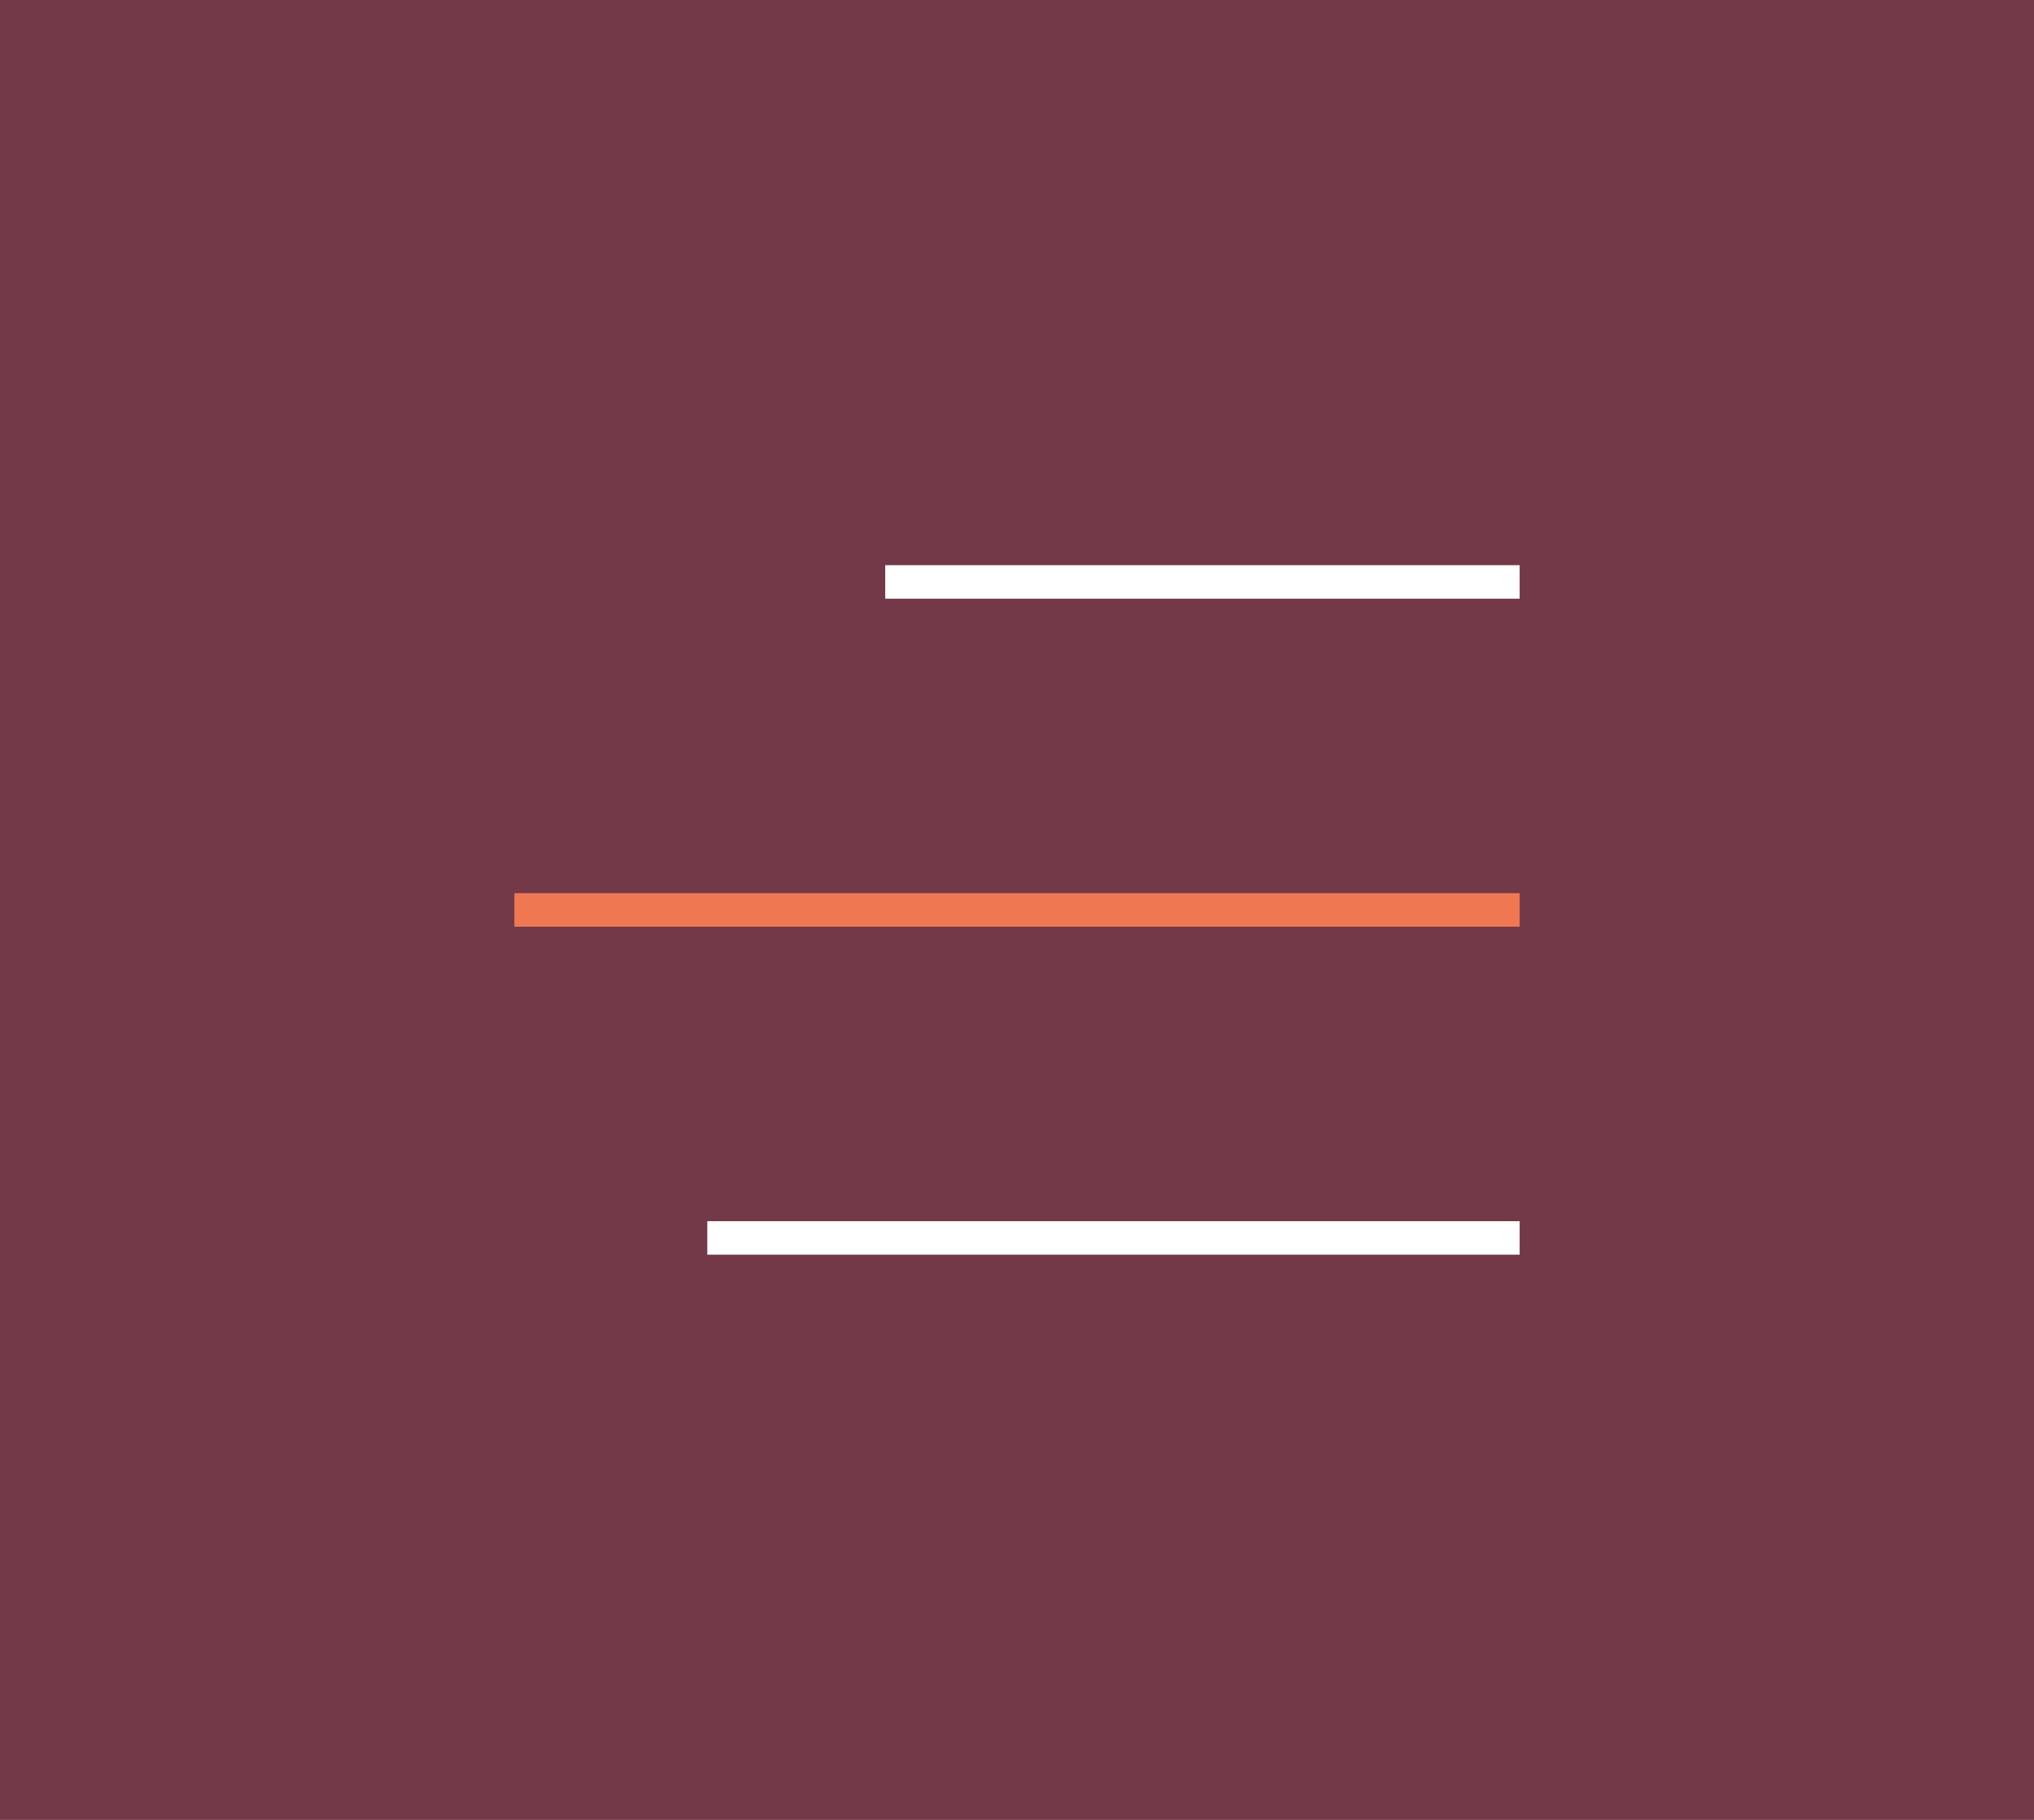 <?xml version="1.0" encoding="UTF-8"?><svg xmlns="http://www.w3.org/2000/svg" xmlns:xlink="http://www.w3.org/1999/xlink" viewBox="0 0 190 170"><defs><style>.l{fill:url(#j);}.m{mask:url(#g);}.n,.o,.p{fill:none;}.q{fill:#913e55;}.r{fill:#2b2b2a;}.s{filter:url(#i);}.o{stroke:#fff;}.o,.p{stroke-width:3.13px;}.p{stroke:#ef7853;}.t{clip-path:url(#k);}.u{clip-path:url(#e);}.v{clip-path:url(#f);}.w{clip-path:url(#d);}.x{isolation:isolate;}.y{mix-blend-mode:multiply;opacity:.3;}</style><clipPath id="d"><rect class="n" width="190" height="170"/></clipPath><clipPath id="e"><rect class="n" width="190" height="170"/></clipPath><clipPath id="f"><rect class="n" x="-9" y="-7" width="208" height="178"/></clipPath><filter id="i" x="-9" y="-7" width="208" height="178" color-interpolation-filters="sRGB" filterUnits="userSpaceOnUse"><feFlood flood-color="#fff" result="bg"/><feBlend in="SourceGraphic" in2="bg"/></filter><linearGradient id="j" x1="-1563.78" y1="1070.71" x2="-1562.78" y2="1070.71" gradientTransform="translate(182115.86 -265672.92) rotate(-90) scale(170 -170)" gradientUnits="userSpaceOnUse"><stop offset="0" stop-color="#fff"/><stop offset="1" stop-color="#000"/></linearGradient><mask id="g" x="-9" y="-7" width="208" height="178" maskUnits="userSpaceOnUse"><g class="s"><rect class="l" x="-9" y="-7" width="208" height="178"/></g></mask><clipPath id="k"><rect class="n" x="-9" y="-7" width="208" height="178"/></clipPath></defs><g class="x"><g id="b"><g id="c"><g class="w"><rect class="q" width="190" height="170"/><g class="u"><g class="y"><g class="v"><g class="m"><g class="t"><rect class="r" width="190" height="170"/></g></g></g></g></g><line class="o" x1="82.69" y1="54.36" x2="141.95" y2="54.36"/><line class="p" x1="48.05" y1="85" x2="141.95" y2="85"/><line class="o" x1="66.07" y1="115.64" x2="141.95" y2="115.64"/></g></g></g></g></svg>